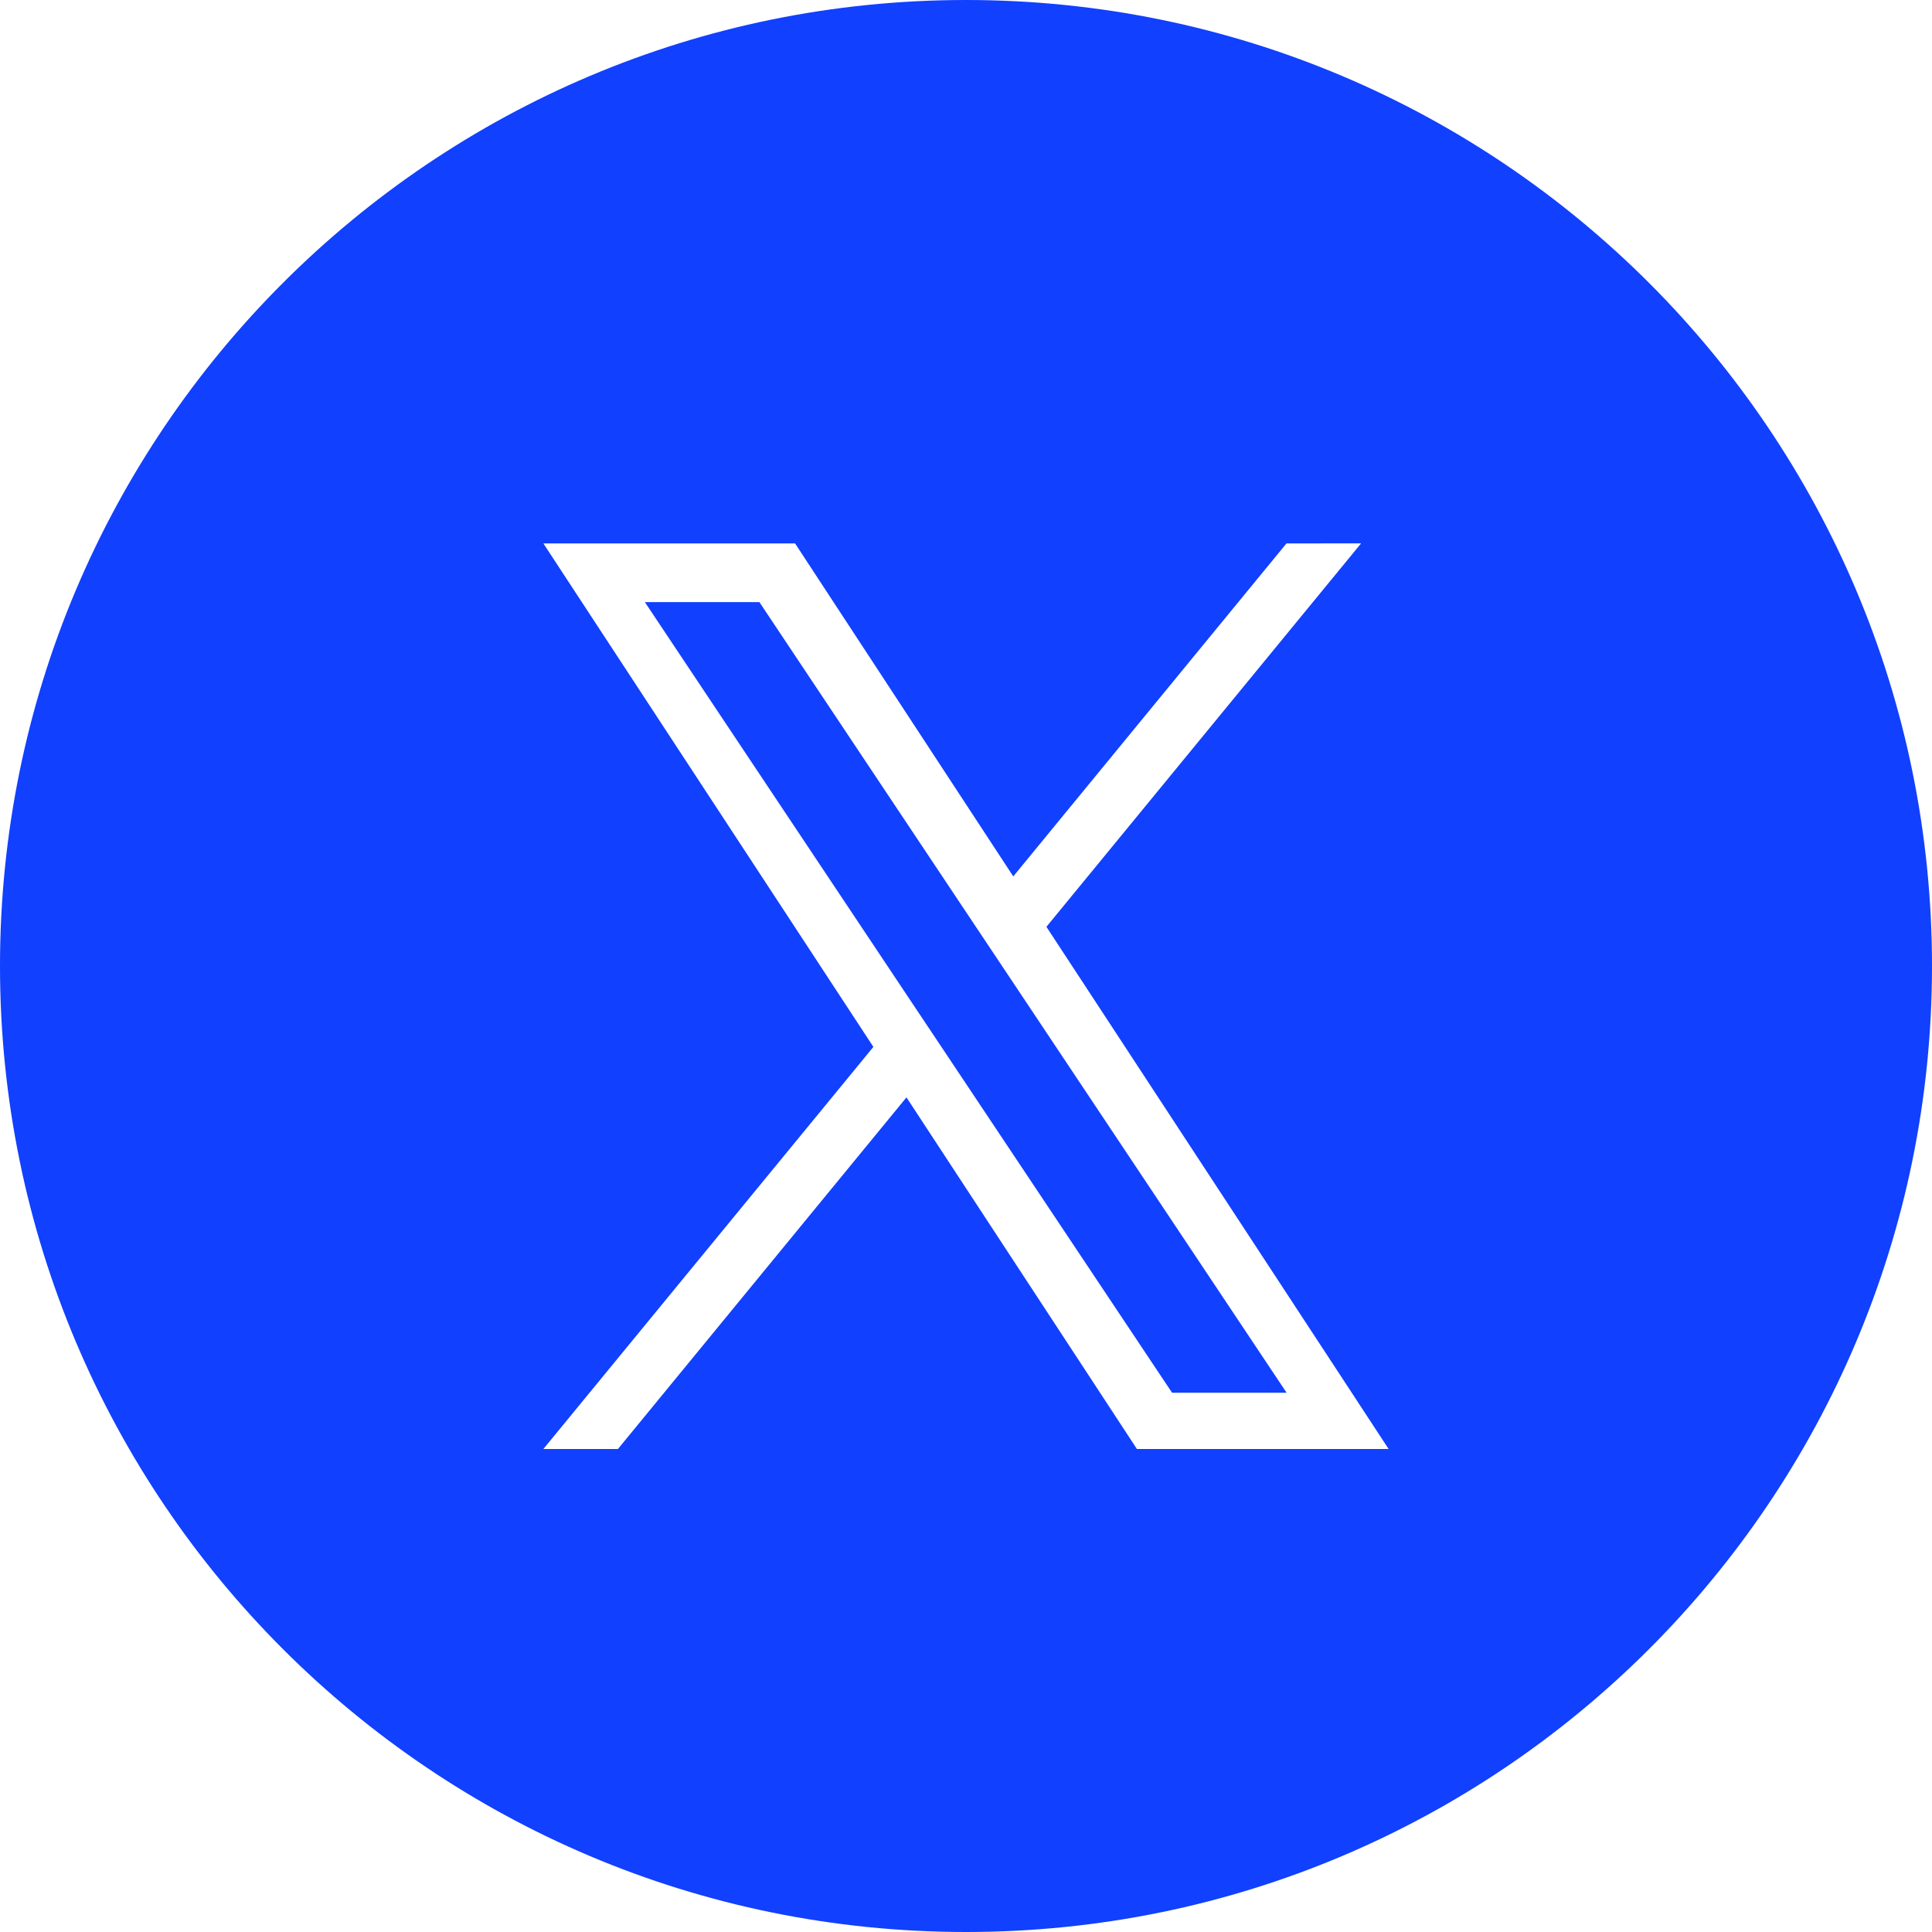 <svg fill="none" height="32" viewBox="0 0 32 32" width="32" xmlns="http://www.w3.org/2000/svg"><path clip-rule="evenodd" d="m16 0c-8.837 0-16 7.163-16 16 0 8.837 7.163 16 16 16 8.837 0 16-7.163 16-16 0-8.837-7.163-16-16-16zm6.544 9-5.212 6.351h-0l5.668 8.649h-4.169l-3.817-5.824-4.779 5.824h-1.235l5.466-6.66-5.466-8.339h4.169l3.614 5.515 4.525-5.515zm-7.457 7.582.554.83 0-0v0l3.772 5.656h1.897l-4.622-6.932-.554-.83-3.556-5.333h-1.897z" fill="#1140fe" fill-rule="evenodd"/></svg>
